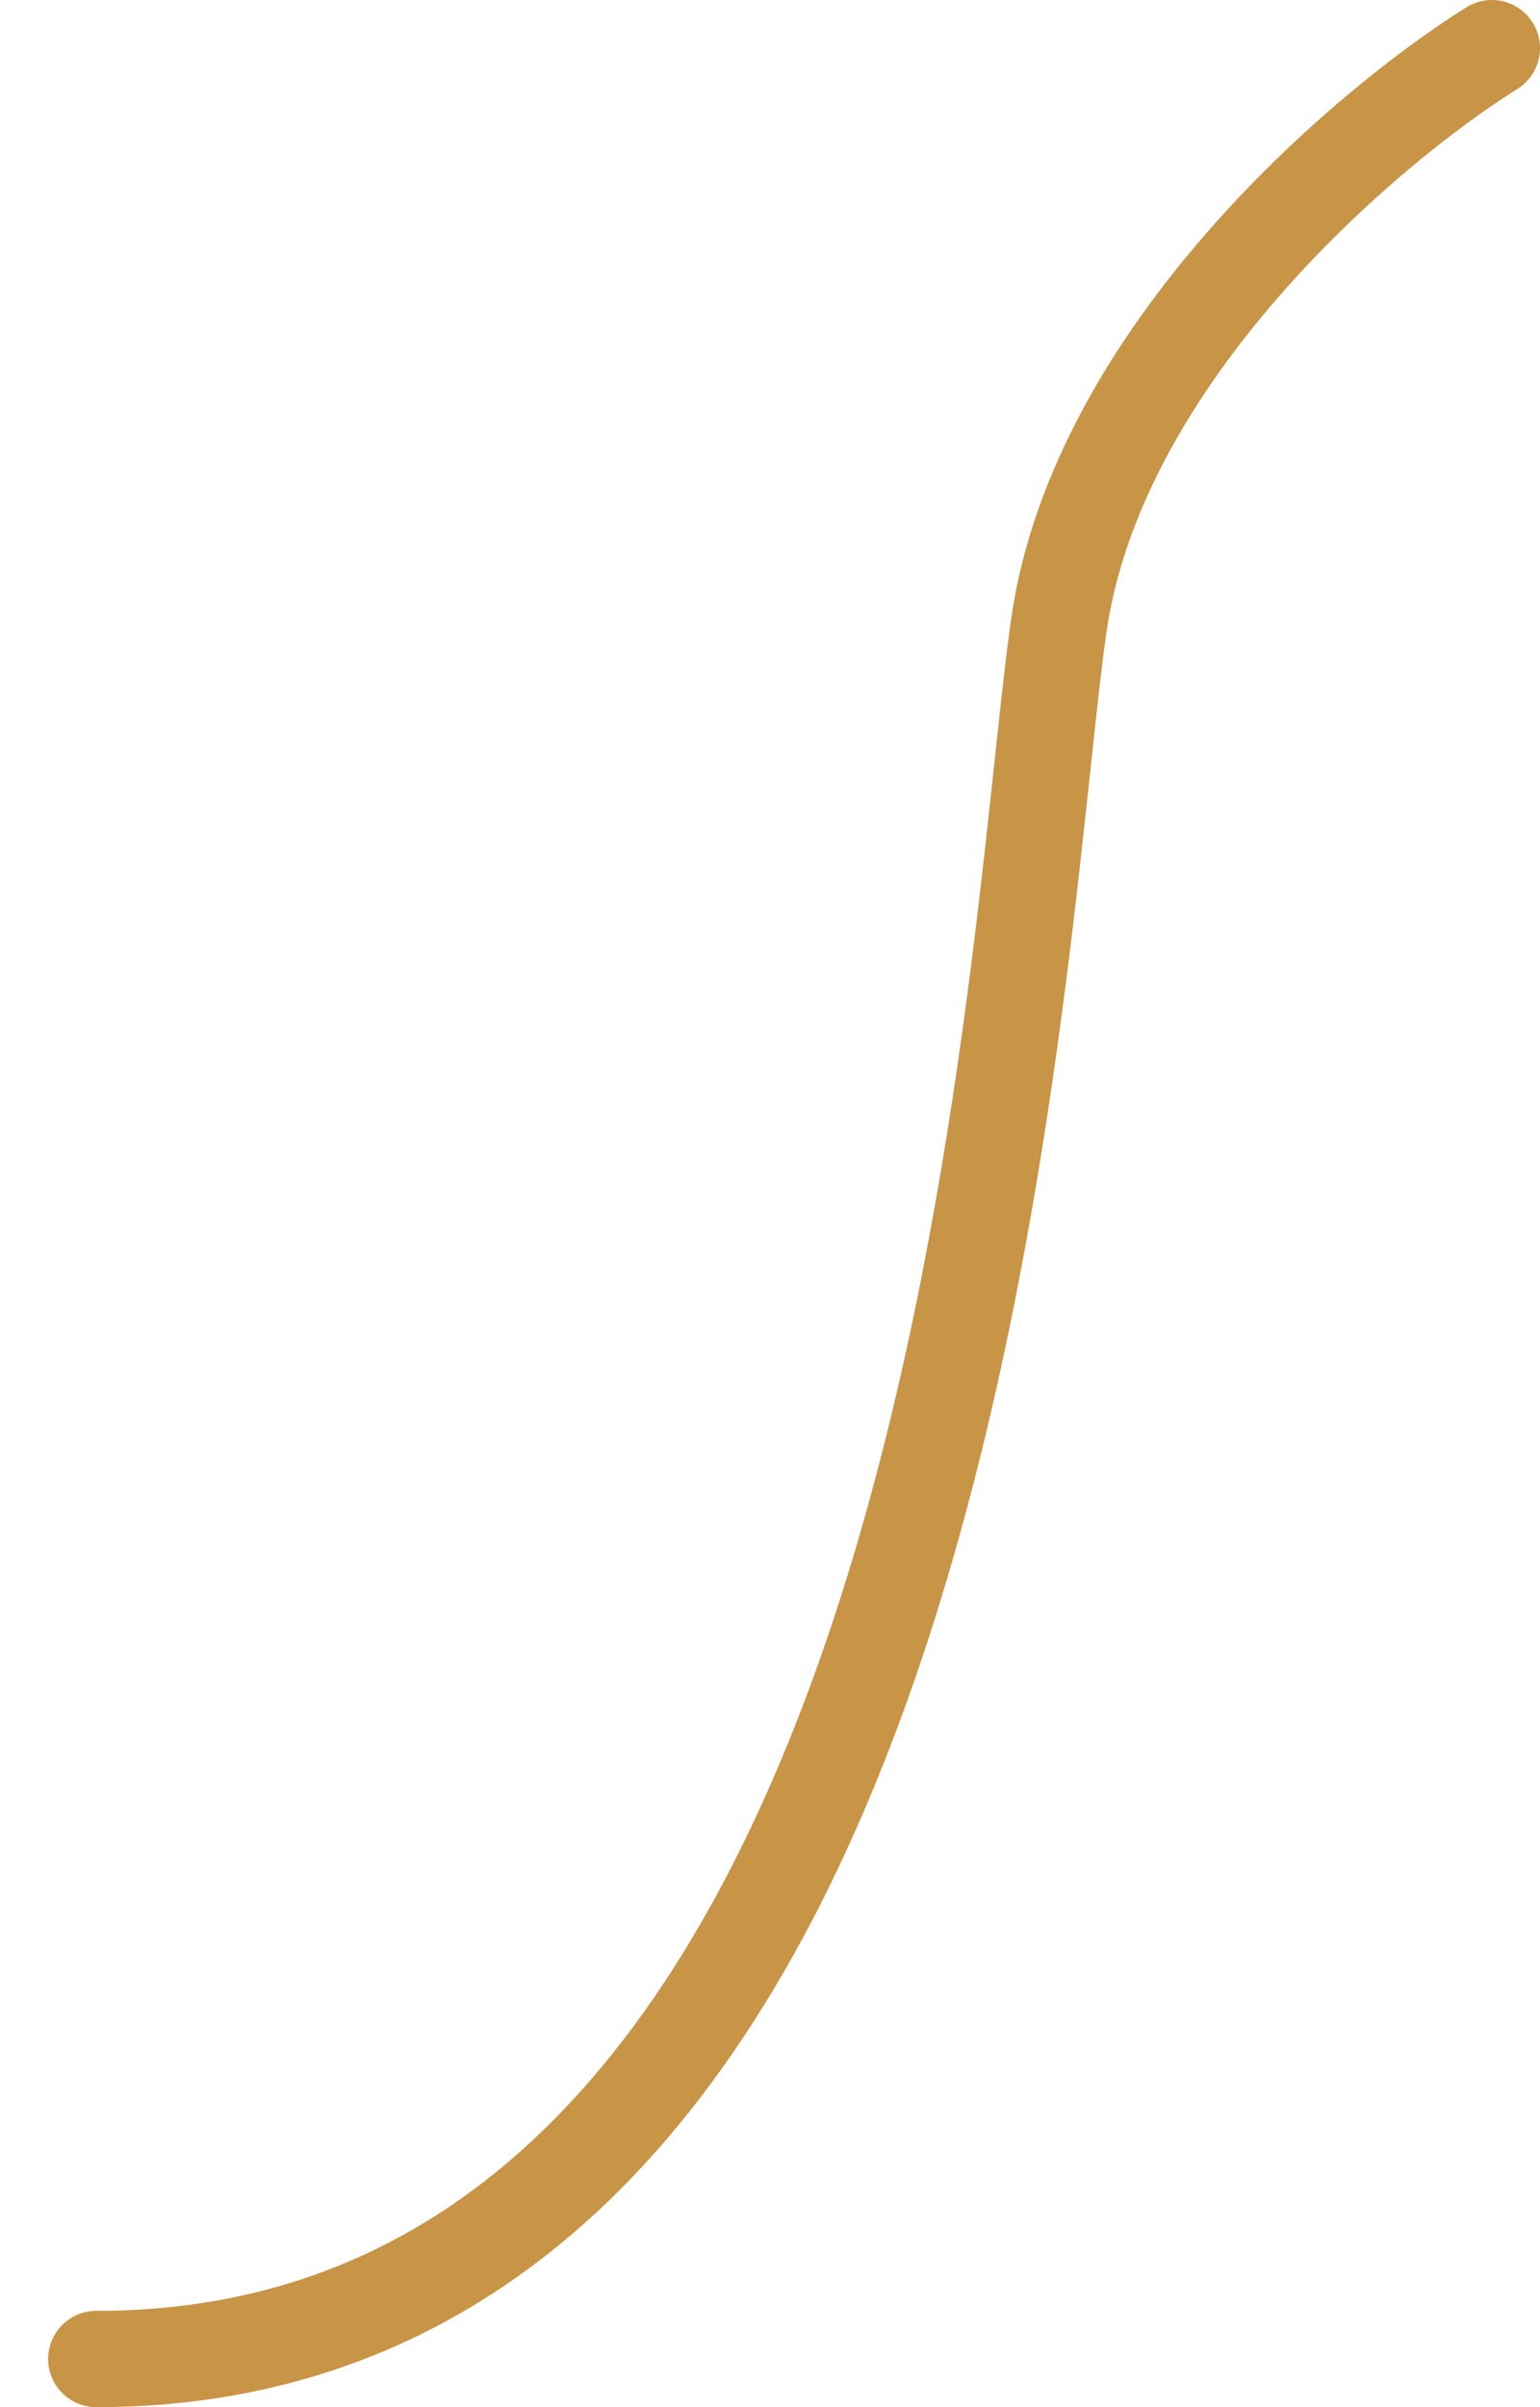 <svg xmlns="http://www.w3.org/2000/svg" fill="none" viewBox="0 0 16 25" height="25" width="16">
<path stroke-linecap="round" stroke="#C89446" d="M15.5 0.5C14.167 1.333 11.4 3.7 11 6.5C10.5 10 10 24.5 1 24.5"></path>
</svg>
